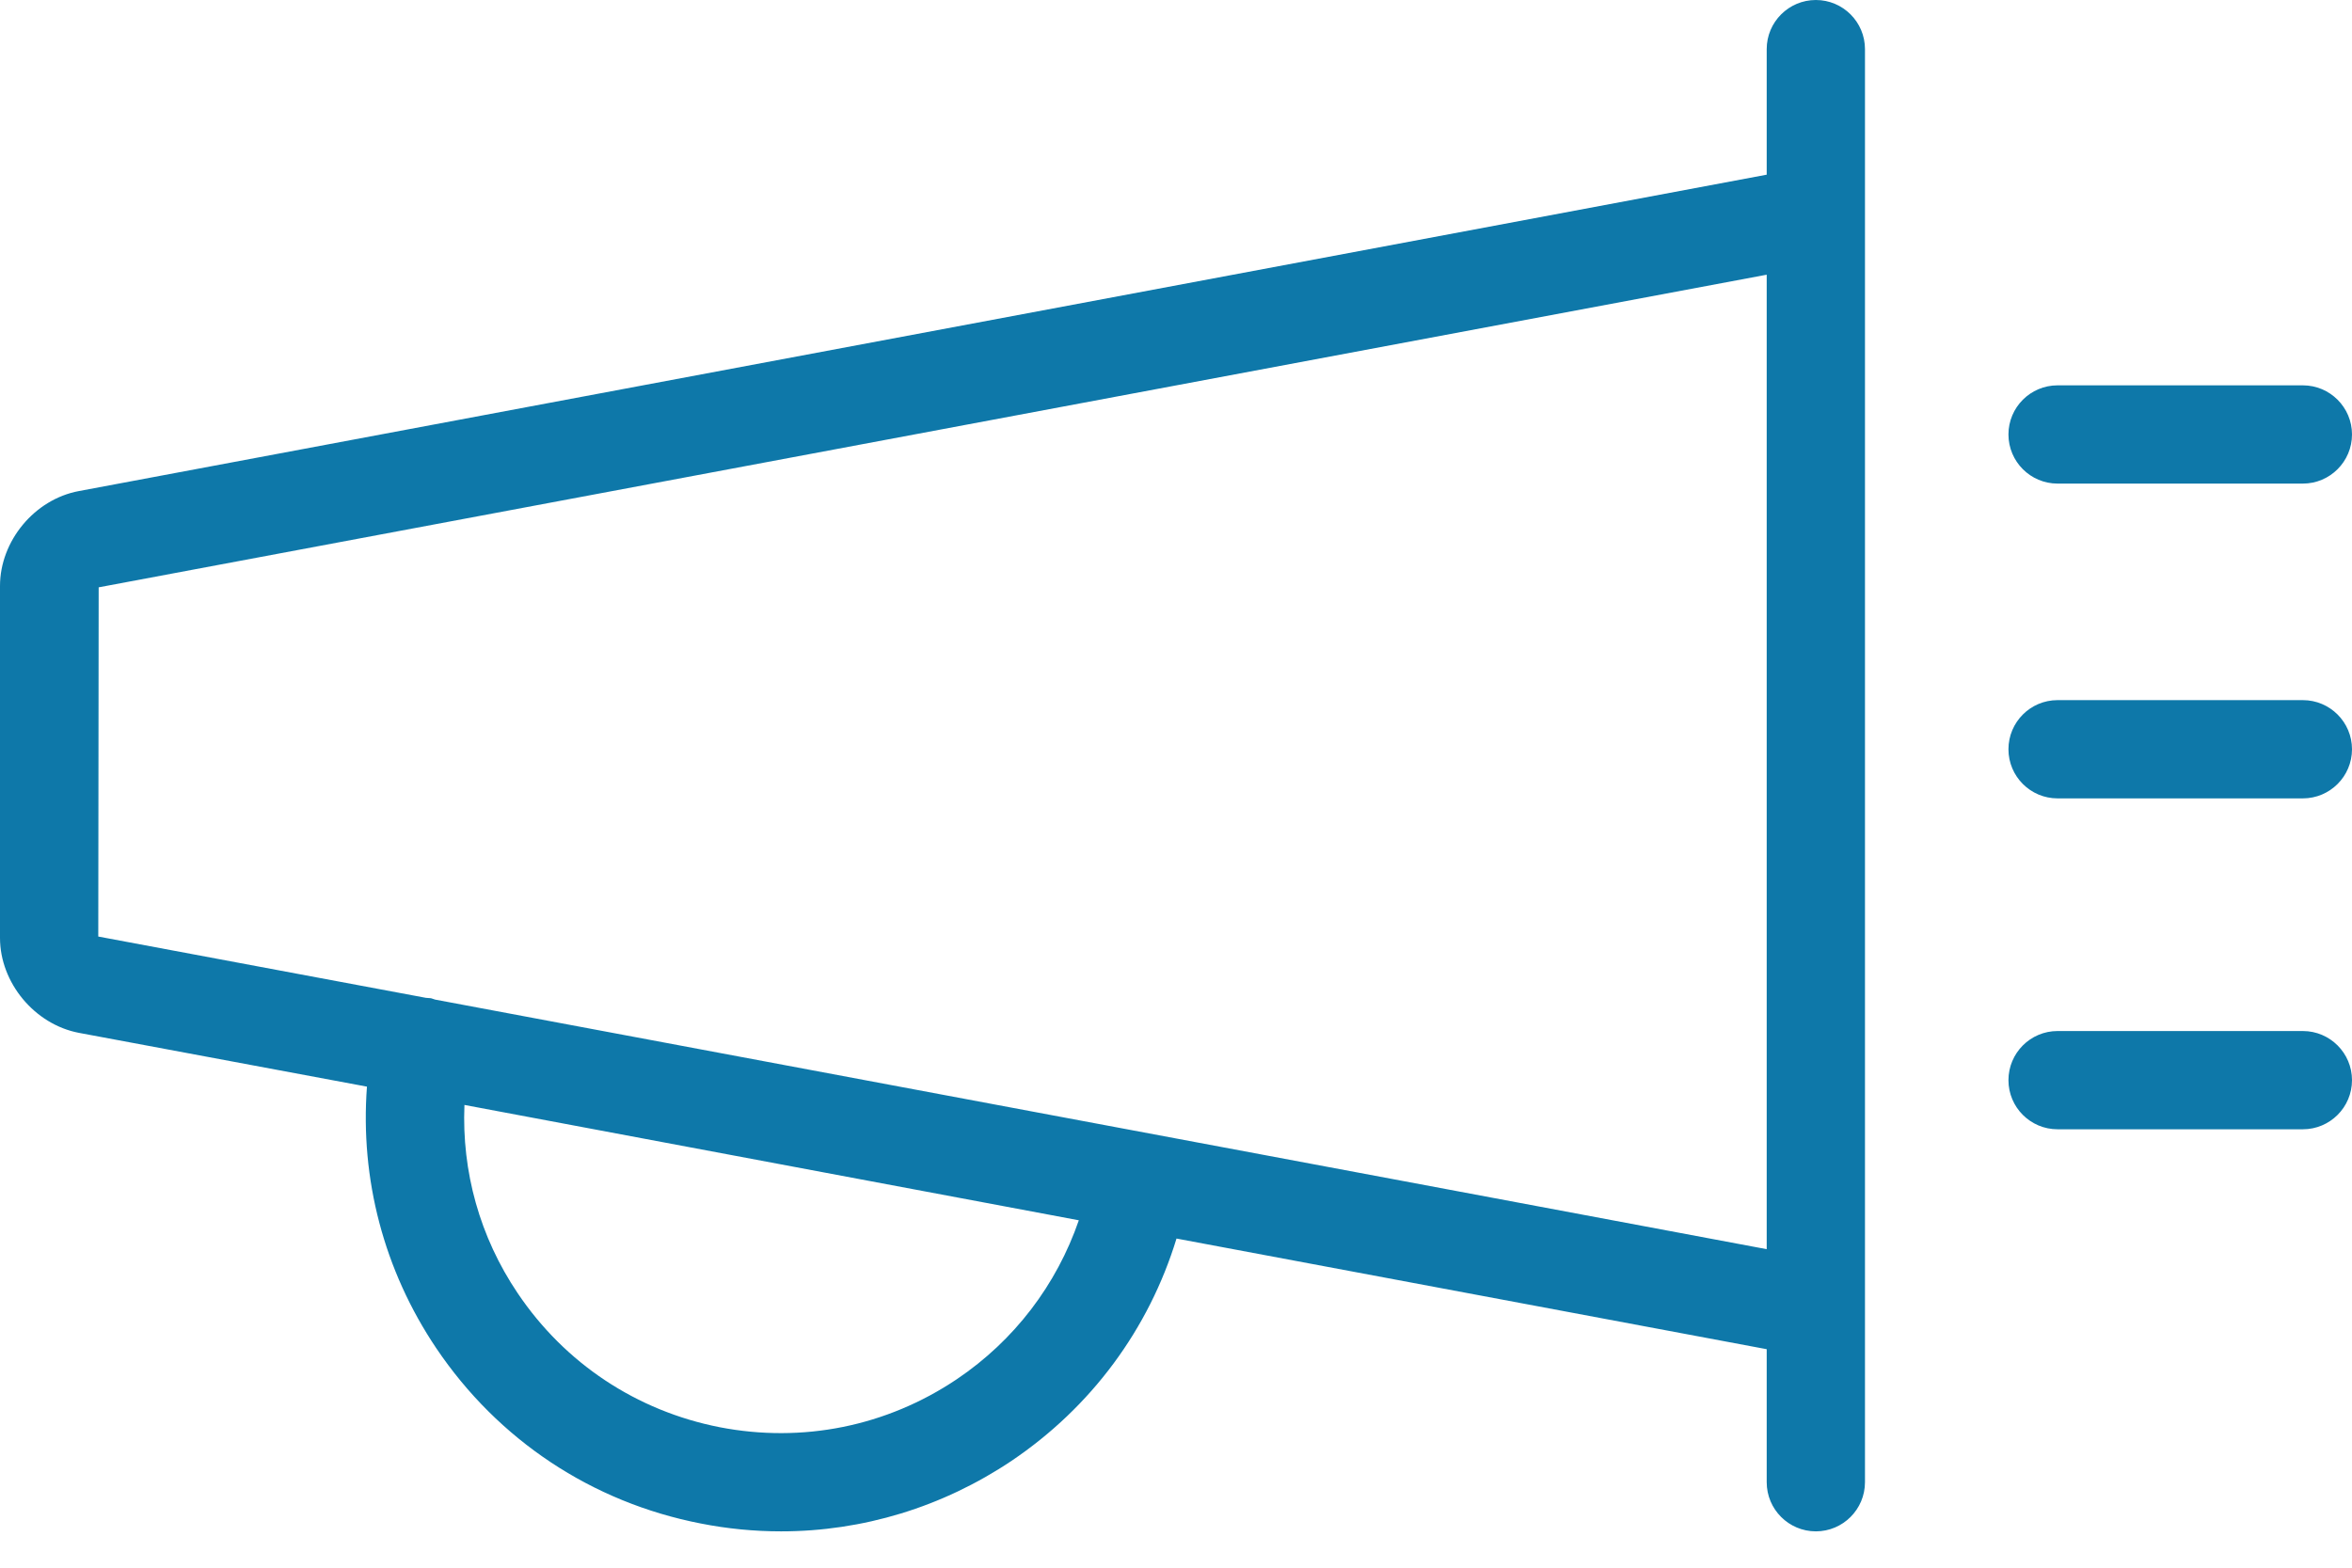 <?xml version="1.0" encoding="UTF-8"?>
<svg xmlns="http://www.w3.org/2000/svg" width="60" height="40" viewBox="0 0 60 40" fill="none">
  <path fill-rule="evenodd" clip-rule="evenodd" d="M45.069 31.873V7.009L2.517 14.986L2.507 23.896L10.865 25.46C10.91 25.465 10.95 25.465 10.995 25.47C11.03 25.48 11.066 25.495 11.101 25.505L45.069 31.873ZM27.521 31.136L11.848 28.193C11.777 29.892 12.239 31.562 13.206 32.996C14.41 34.786 16.24 35.999 18.355 36.415C20.471 36.826 22.617 36.395 24.407 35.192C25.881 34.199 26.954 32.78 27.521 31.136ZM47.576 1.253V37.819C47.576 38.511 47.014 39.073 46.323 39.073C45.631 39.073 45.069 38.511 45.069 37.819V34.425L30.013 31.602C29.306 33.913 27.842 35.899 25.806 37.273C24.041 38.456 22.006 39.073 19.925 39.073C19.243 39.073 18.556 39.007 17.874 38.872C15.097 38.331 12.705 36.741 11.126 34.395C9.792 32.409 9.185 30.083 9.361 27.726L2.011 26.353C0.882 26.137 0 25.074 0 23.931V14.951C0 13.803 0.882 12.74 2.011 12.53L45.069 4.457V1.253C45.069 0.562 45.631 0 46.323 0C47.014 0 47.576 0.562 47.576 1.253ZM52.489 12.339H58.746C59.438 12.339 60 11.777 60 11.085C60 10.394 59.438 9.832 58.746 9.832H52.489C51.797 9.832 51.236 10.394 51.236 11.085C51.236 11.777 51.797 12.339 52.489 12.339ZM58.746 26.307H52.489C51.797 26.307 51.236 26.869 51.236 27.561C51.236 28.253 51.797 28.814 52.489 28.814H58.746C59.438 28.814 60 28.253 60 27.561C60 26.869 59.438 26.307 58.746 26.307ZM60 19.118C60 19.809 59.438 20.371 58.746 20.371H52.489C51.797 20.371 51.236 19.809 51.236 19.118C51.236 18.426 51.797 17.864 52.489 17.864H58.746C59.438 17.864 60 18.426 60 19.118Z" fill="#0E78A9"></path>
</svg>
